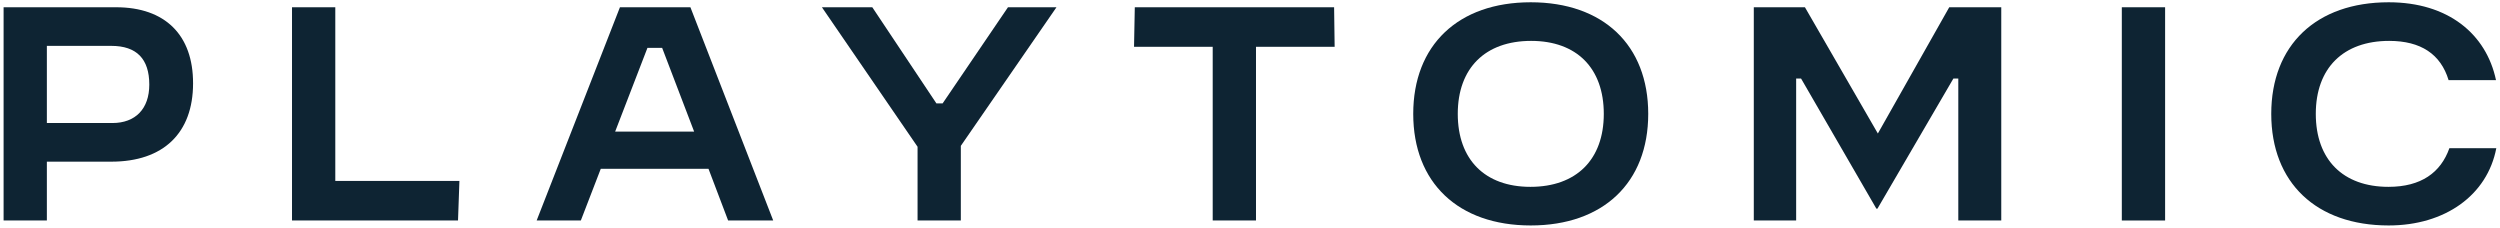 <svg id="Layer_1" data-name="Layer 1" xmlns="http://www.w3.org/2000/svg" viewBox="0 0 988 90"><defs><style>.cls-1{fill:#0e2433;}</style></defs><path class="cls-1" d="M604.94.9C576.3.9,558.51,17.8,558.51,45s17.79,44.1,46.43,44.1S651.38,72.2,651.38,45,633.59.9,604.94.9Zm-.12,72.94c-18,0-28.71-10.78-28.71-28.84s10.82-28.84,29-28.84c18,0,28.71,10.78,28.71,28.84S623,73.84,604.82,73.84Z"/><polygon class="cls-1" points="527.24 2.87 448.47 2.87 448.17 18.5 479.26 18.5 479.26 87.13 496.37 87.13 496.37 18.5 527.45 18.5 527.24 2.87"/><polygon class="cls-1" points="773.92 31.04 773.92 87.13 790.9 87.13 790.9 2.87 770.34 2.87 742.13 52.76 713.31 2.87 693.1 2.87 693.1 87.13 709.84 87.13 709.84 31.04 711.78 31.04 712.05 31.5 741.54 82.46 741.97 82.46 771.98 31.04 773.92 31.04"/><polygon class="cls-1" points="398.35 2.87 372.52 40.87 370.07 40.87 369.8 40.46 344.73 2.87 324.82 2.87 362.62 58 362.62 87.13 379.72 87.13 379.72 57.63 379.89 57.39 417.52 2.87 398.35 2.87"/><rect class="cls-1" x="838.54" y="2.87" width="17.11" height="84.27"/><polygon class="cls-1" points="115.4 2.87 115.4 87.13 181.01 87.13 181.56 71.5 132.51 71.5 132.51 2.87 115.4 2.87"/><path class="cls-1" d="M45.89,2.87H1.42V87.13h17.1V63.89H44c20.53,0,32.3-11.28,32.3-30.94C76.34,13.83,65.24,2.87,45.89,2.87ZM44.41,48.62H18.52V18.13H44C54,18.13,59,23.28,59,33.44,59,43,53.54,48.62,44.41,48.62Z"/><path class="cls-1" d="M245,2.87,212.09,87.13h17.46l7.87-20.41H280l7.75,20.41h17.82L272.85,2.87ZM243.11,52l12.76-33.08h5.81L274.32,52Z"/><path class="cls-1" d="M968,58.56c-3.41,9.62-11.14,15.28-24.08,15.28-18,0-28.72-10.78-28.72-28.84s10.83-28.84,29-28.84c12.47,0,20.36,5.22,23.48,15.5h18.74C982.56,13.42,967.52.9,944,.9,915.4.9,897.6,17.8,897.6,45S915.4,89.1,944,89.1c22.33,0,39-12,42.54-30.54Z"/></svg>